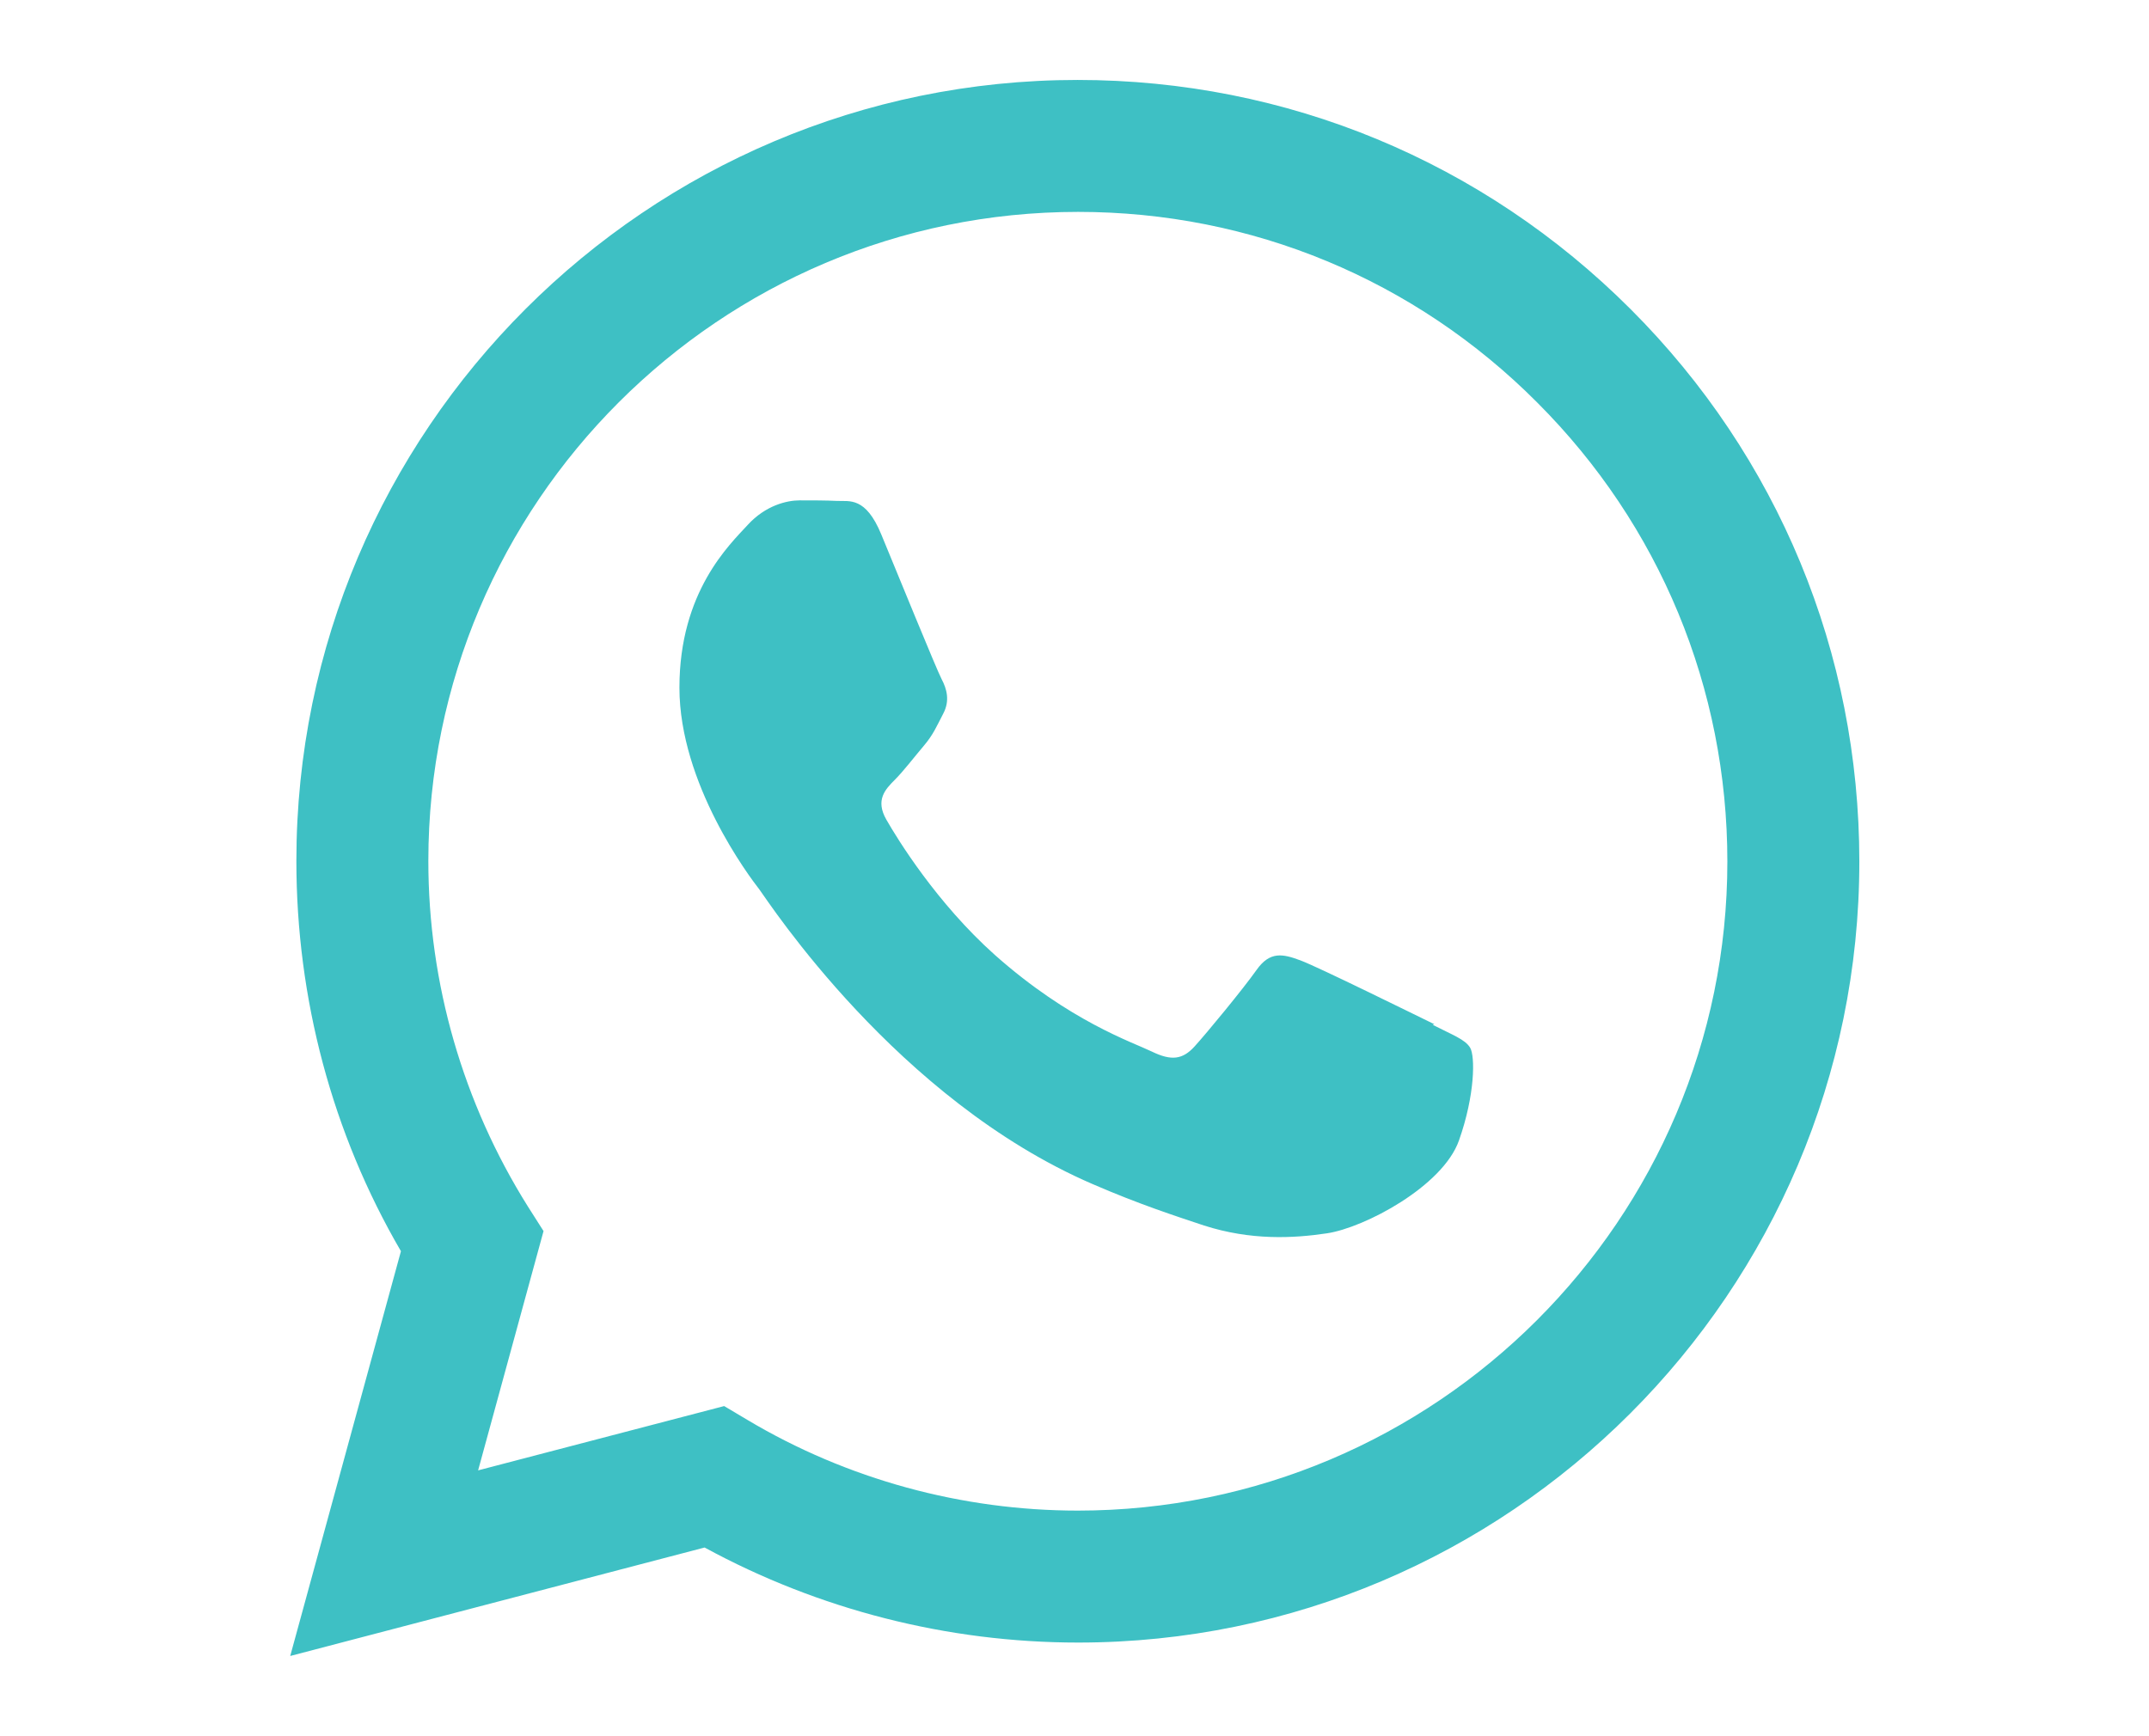 <?xml version="1.0" encoding="UTF-8"?>
<svg xmlns="http://www.w3.org/2000/svg" id="Layer_1" data-name="Layer 1" version="1.1" viewBox="0 0 38.43 31.05">
  <defs>
    <style>
      .cls-1 {
        fill: #3ec0c4;
        fill-rule: evenodd;
        stroke-width: 0px;
      }
    </style>
  </defs>
  <g id="WA_Logo" data-name="WA Logo">
    <path class="cls-1" d="M29.16,5.53c-2.64-2.64-6.15-4.1-9.89-4.1-7.7,0-13.97,6.27-13.97,13.97,0,2.46.64,4.87,1.87,6.98l-1.98,7.24,7.41-1.94c2.04,1.11,4.34,1.7,6.68,1.7h0c7.7,0,13.97-6.27,13.97-13.97,0-3.73-1.45-7.24-4.09-9.88ZM19.28,27.02h0c-2.08,0-4.13-.56-5.91-1.62l-.42-.25-4.4,1.15,1.17-4.28-.28-.44c-1.16-1.85-1.78-3.99-1.78-6.18,0-6.4,5.21-11.61,11.62-11.61,3.1,0,6.02,1.21,8.21,3.41,2.19,2.19,3.4,5.11,3.4,8.21,0,6.4-5.21,11.61-11.62,11.61ZM25.65,18.32c-.35-.17-2.07-1.02-2.39-1.14-.32-.12-.55-.17-.79.17s-.9,1.14-1.11,1.37-.41.26-.76.09c-.35-.17-1.47-.54-2.81-1.73-1.04-.93-1.74-2.07-1.94-2.42-.2-.35-.02-.54.15-.71.16-.16.35-.41.52-.61.17-.2.23-.35.35-.58.12-.23.06-.44-.03-.61-.09-.17-.79-1.89-1.08-2.59-.28-.68-.57-.59-.79-.6-.2-.01-.44-.01-.67-.01s-.61.09-.93.44c-.32.35-1.22,1.19-1.22,2.91s1.25,3.38,1.43,3.61c.17.23,2.46,3.76,5.96,5.27.83.36,1.48.57,1.99.74.84.27,1.6.23,2.2.14.67-.1,2.07-.84,2.36-1.66.29-.82.29-1.51.2-1.66-.09-.15-.32-.23-.67-.41Z"></path>
  </g>
</svg>
